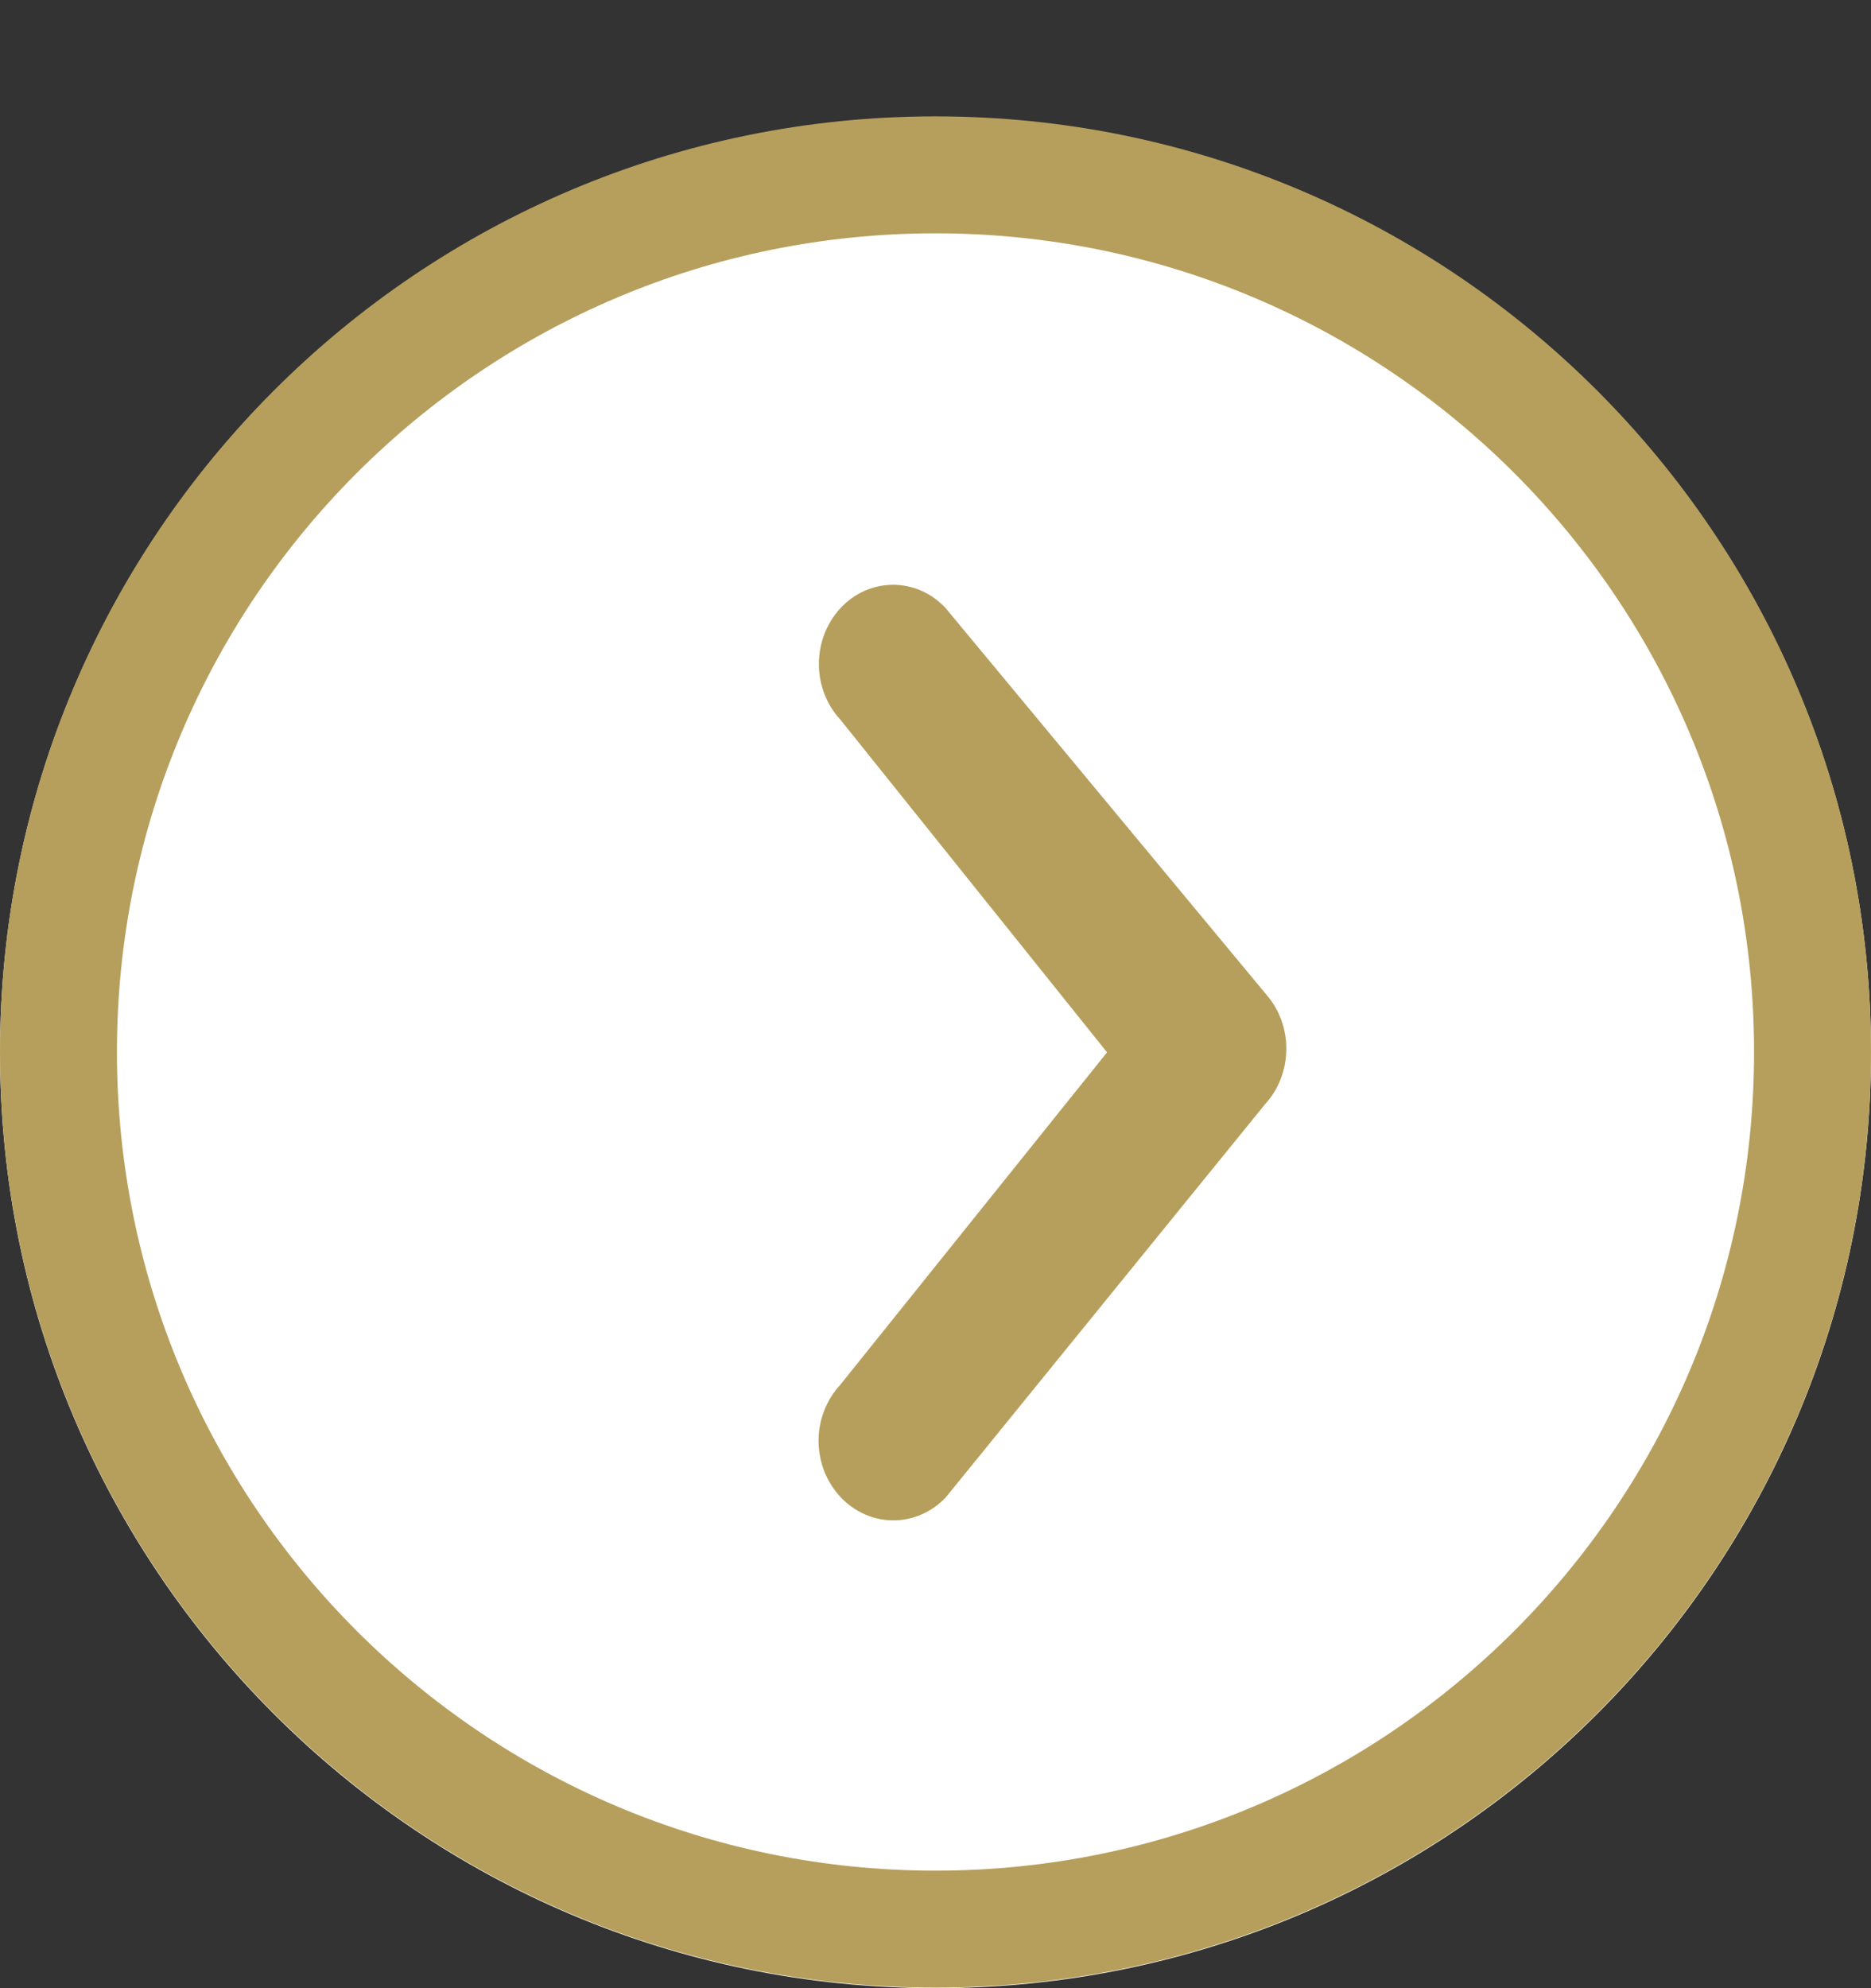 <svg width="16" height="17" viewBox="0 0 16 17" fill="none" xmlns="http://www.w3.org/2000/svg">
<rect x="0" y="0" width="16" height="17" fill="#333333" stroke="none"/>
<path fill-rule="evenodd" clip-rule="evenodd" d="M8 17C12.418 17 16 13.418 16 9C16 4.582 12.418 1 8 1C3.582 1 0 4.582 0 9C0 13.418 3.582 17 8 17Z" fill="white"/>
<path fill-rule="evenodd" clip-rule="evenodd" d="M15 8.995C15 12.861 11.866 15.995 8 15.995C4.134 15.995 1 12.861 1 8.995C1 5.129 4.134 1.995 8 1.995C11.866 1.995 15 5.129 15 8.995ZM16 8.995C16 13.413 12.418 16.995 8 16.995C3.582 16.995 0 13.413 0 8.995C0 4.577 3.582 0.995 8 0.995C12.418 0.995 16 4.577 16 8.995ZM7.639 13C7.471 13 7.309 12.929 7.189 12.802C7.13 12.739 7.083 12.665 7.05 12.583C7.018 12.501 7.001 12.413 7 12.325C6.999 12.236 7.015 12.147 7.047 12.065C7.078 11.983 7.124 11.908 7.183 11.844L9.467 8.998L7.187 6.154C7.069 6.027 7.002 5.855 7.003 5.675C7.003 5.496 7.071 5.324 7.19 5.197C7.309 5.07 7.471 5 7.639 5C7.808 5.001 7.969 5.072 8.087 5.2L10.834 8.51C10.944 8.638 11.003 8.806 11 8.979C10.997 9.153 10.932 9.318 10.818 9.442L8.089 12.802C7.97 12.929 7.808 13 7.639 13Z" fill="#B69F5C"/>
</svg>
